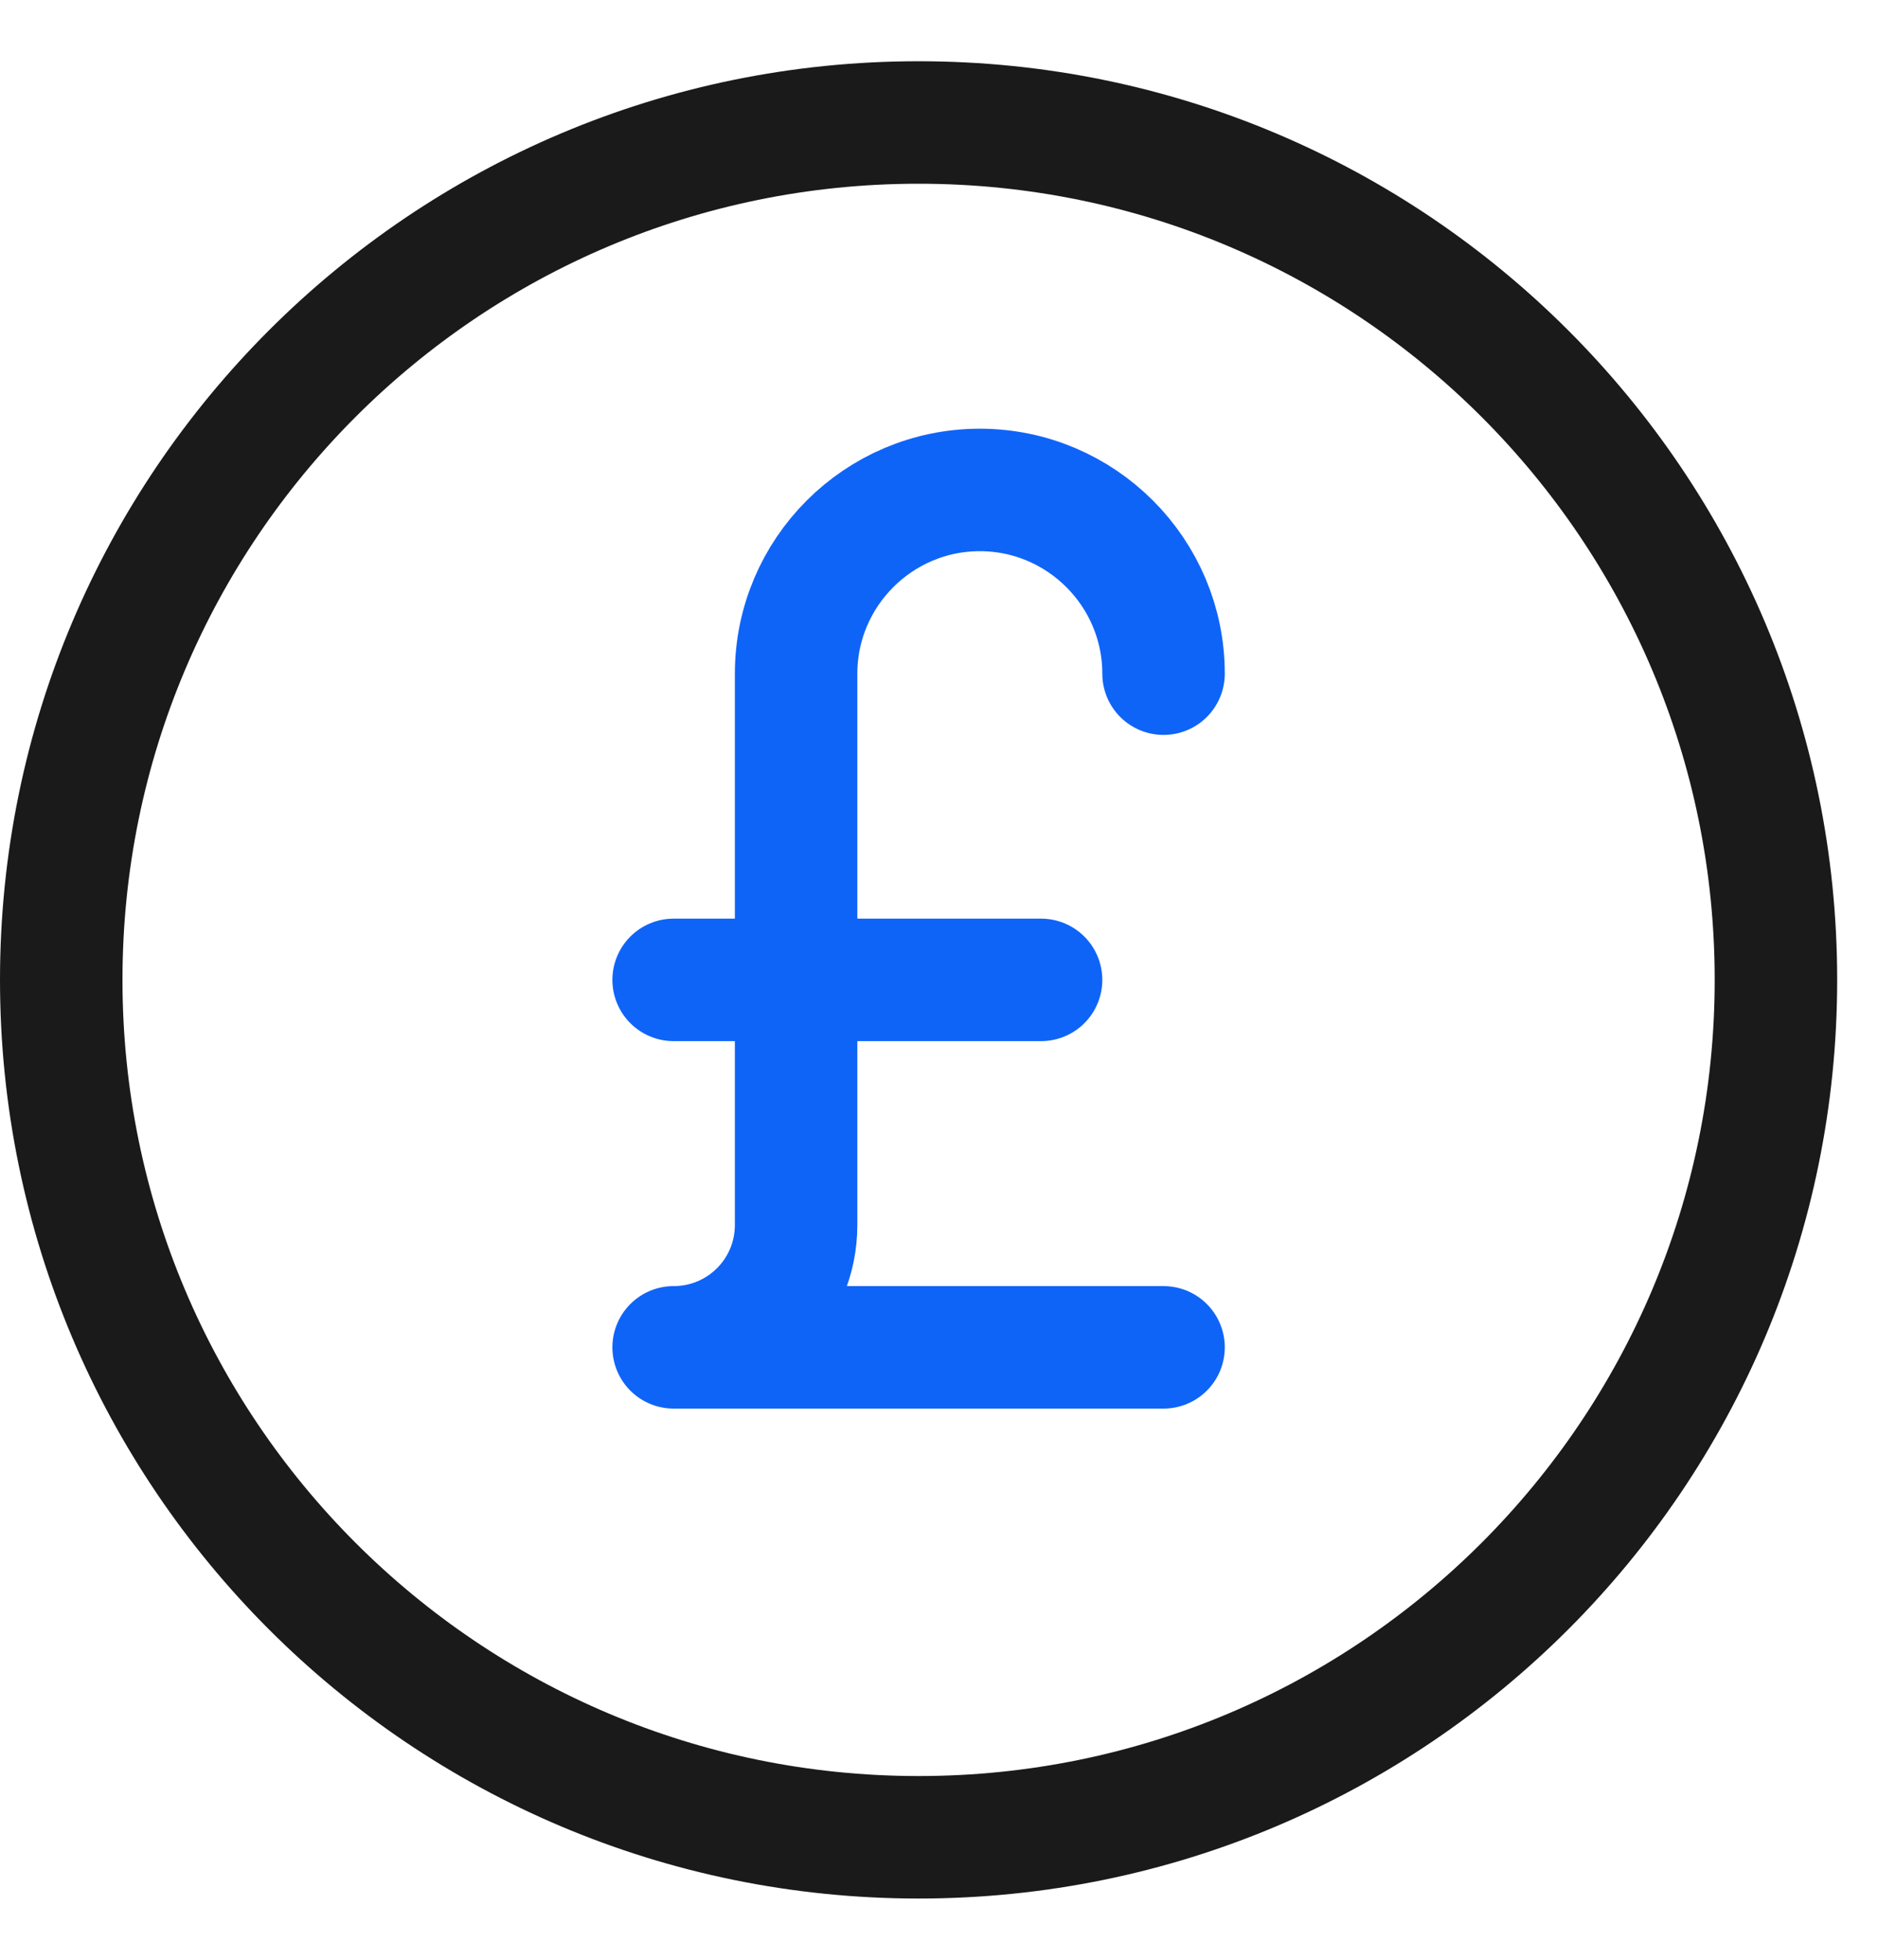 <svg width="23" height="24" viewBox="0 0 23 24" fill="none" xmlns="http://www.w3.org/2000/svg">
<g clip-path="url(#clip0_120_45305)">
<path d="M11.25 22.5C17.05 22.5 21.75 17.8 21.75 12C21.75 6.2 17.05 1.5 11.25 1.5C5.45 1.5 0.75 6.2 0.75 12C0.75 17.8 5.45 22.5 11.25 22.5Z" stroke="#1A1A1A" stroke-width="1.5" stroke-linecap="round" stroke-linejoin="round"/>
<path d="M14.25 8.25C14.25 7.01 13.24 6 12 6C10.76 6 9.75 7.01 9.75 8.25V15C9.75 15.83 9.08 16.5 8.25 16.5H14.25" stroke="#0F64F8" stroke-width="1.5" stroke-linecap="round" stroke-linejoin="round"/>
<path d="M8.25 12H12.75" stroke="#0F64F8" stroke-width="1.5" stroke-linecap="round" stroke-linejoin="round"/>
</g>
<defs>
<clipPath id="clip0_120_45305">
<rect width="22.5" height="22.5" fill="white" transform="translate(0 0.75)"/>
</clipPath>
</defs>
</svg>
